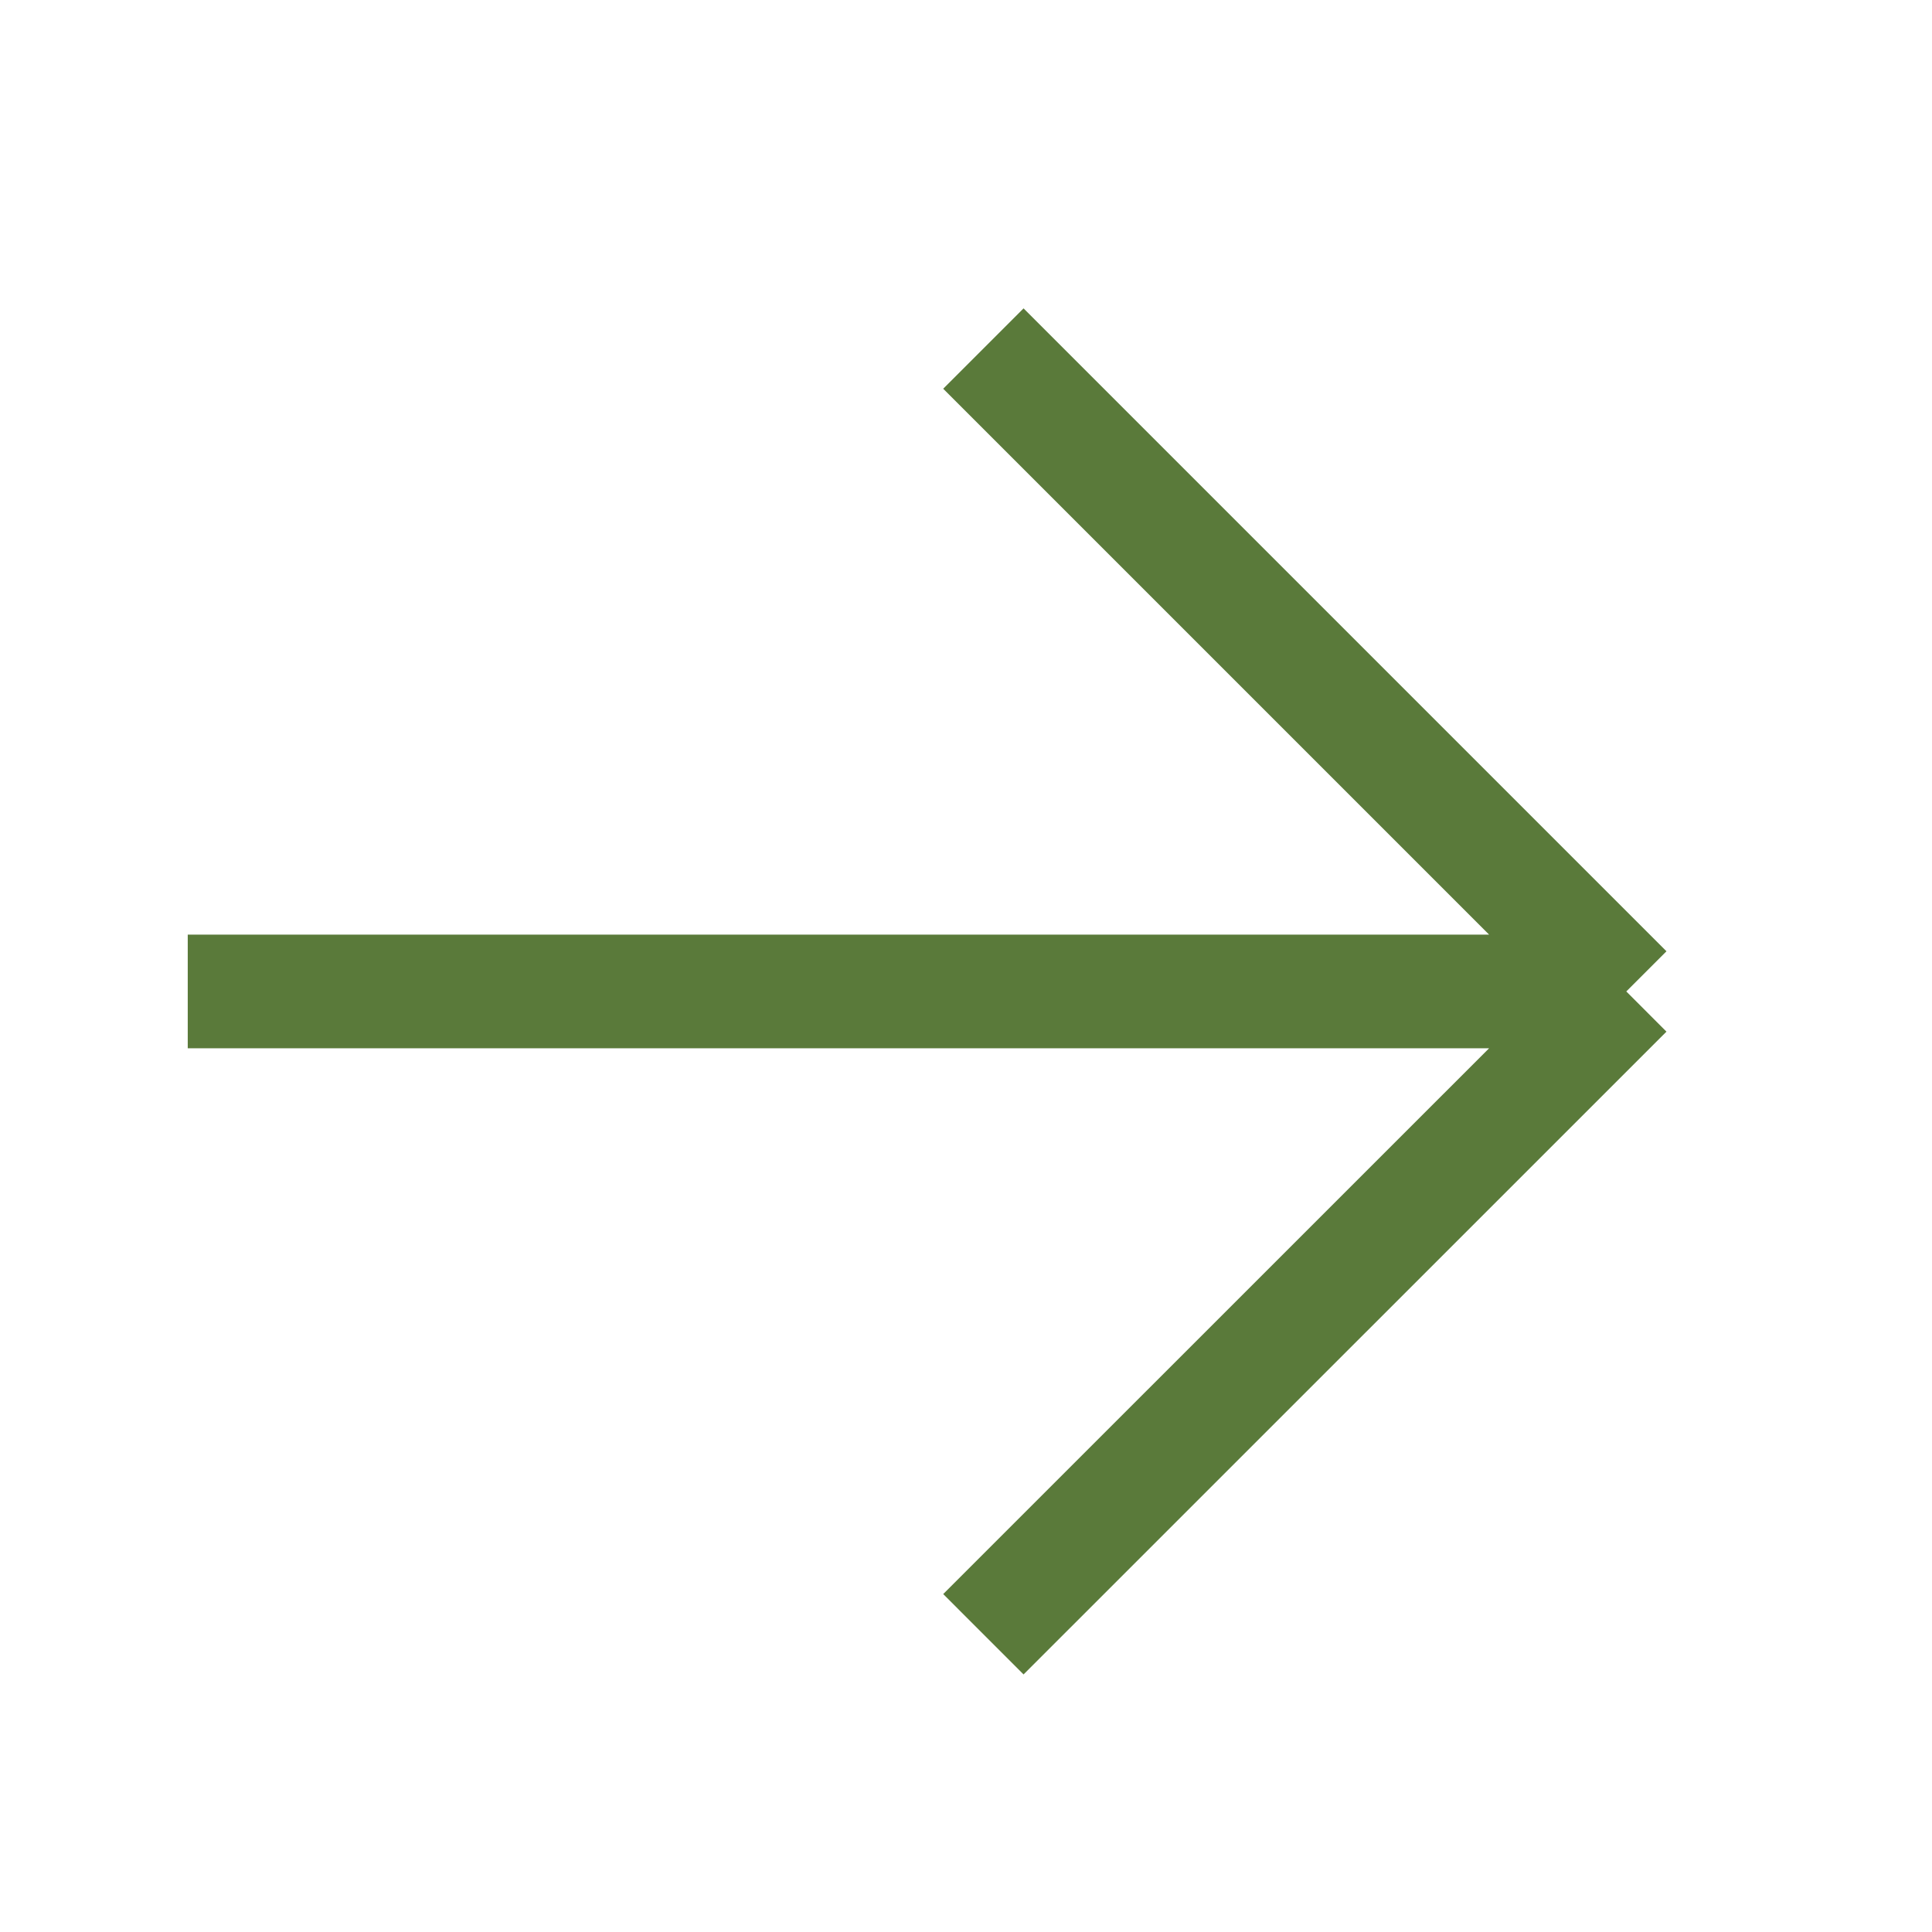 <svg width="17" height="17" viewBox="0 0 17 17" fill="none" xmlns="http://www.w3.org/2000/svg">
<path d="M8.653 3.067L14.31 8.724M14.31 8.724L8.653 14.38M14.31 8.724H1.652" stroke="#5A7A3A" stroke-width="1"/>
</svg>
